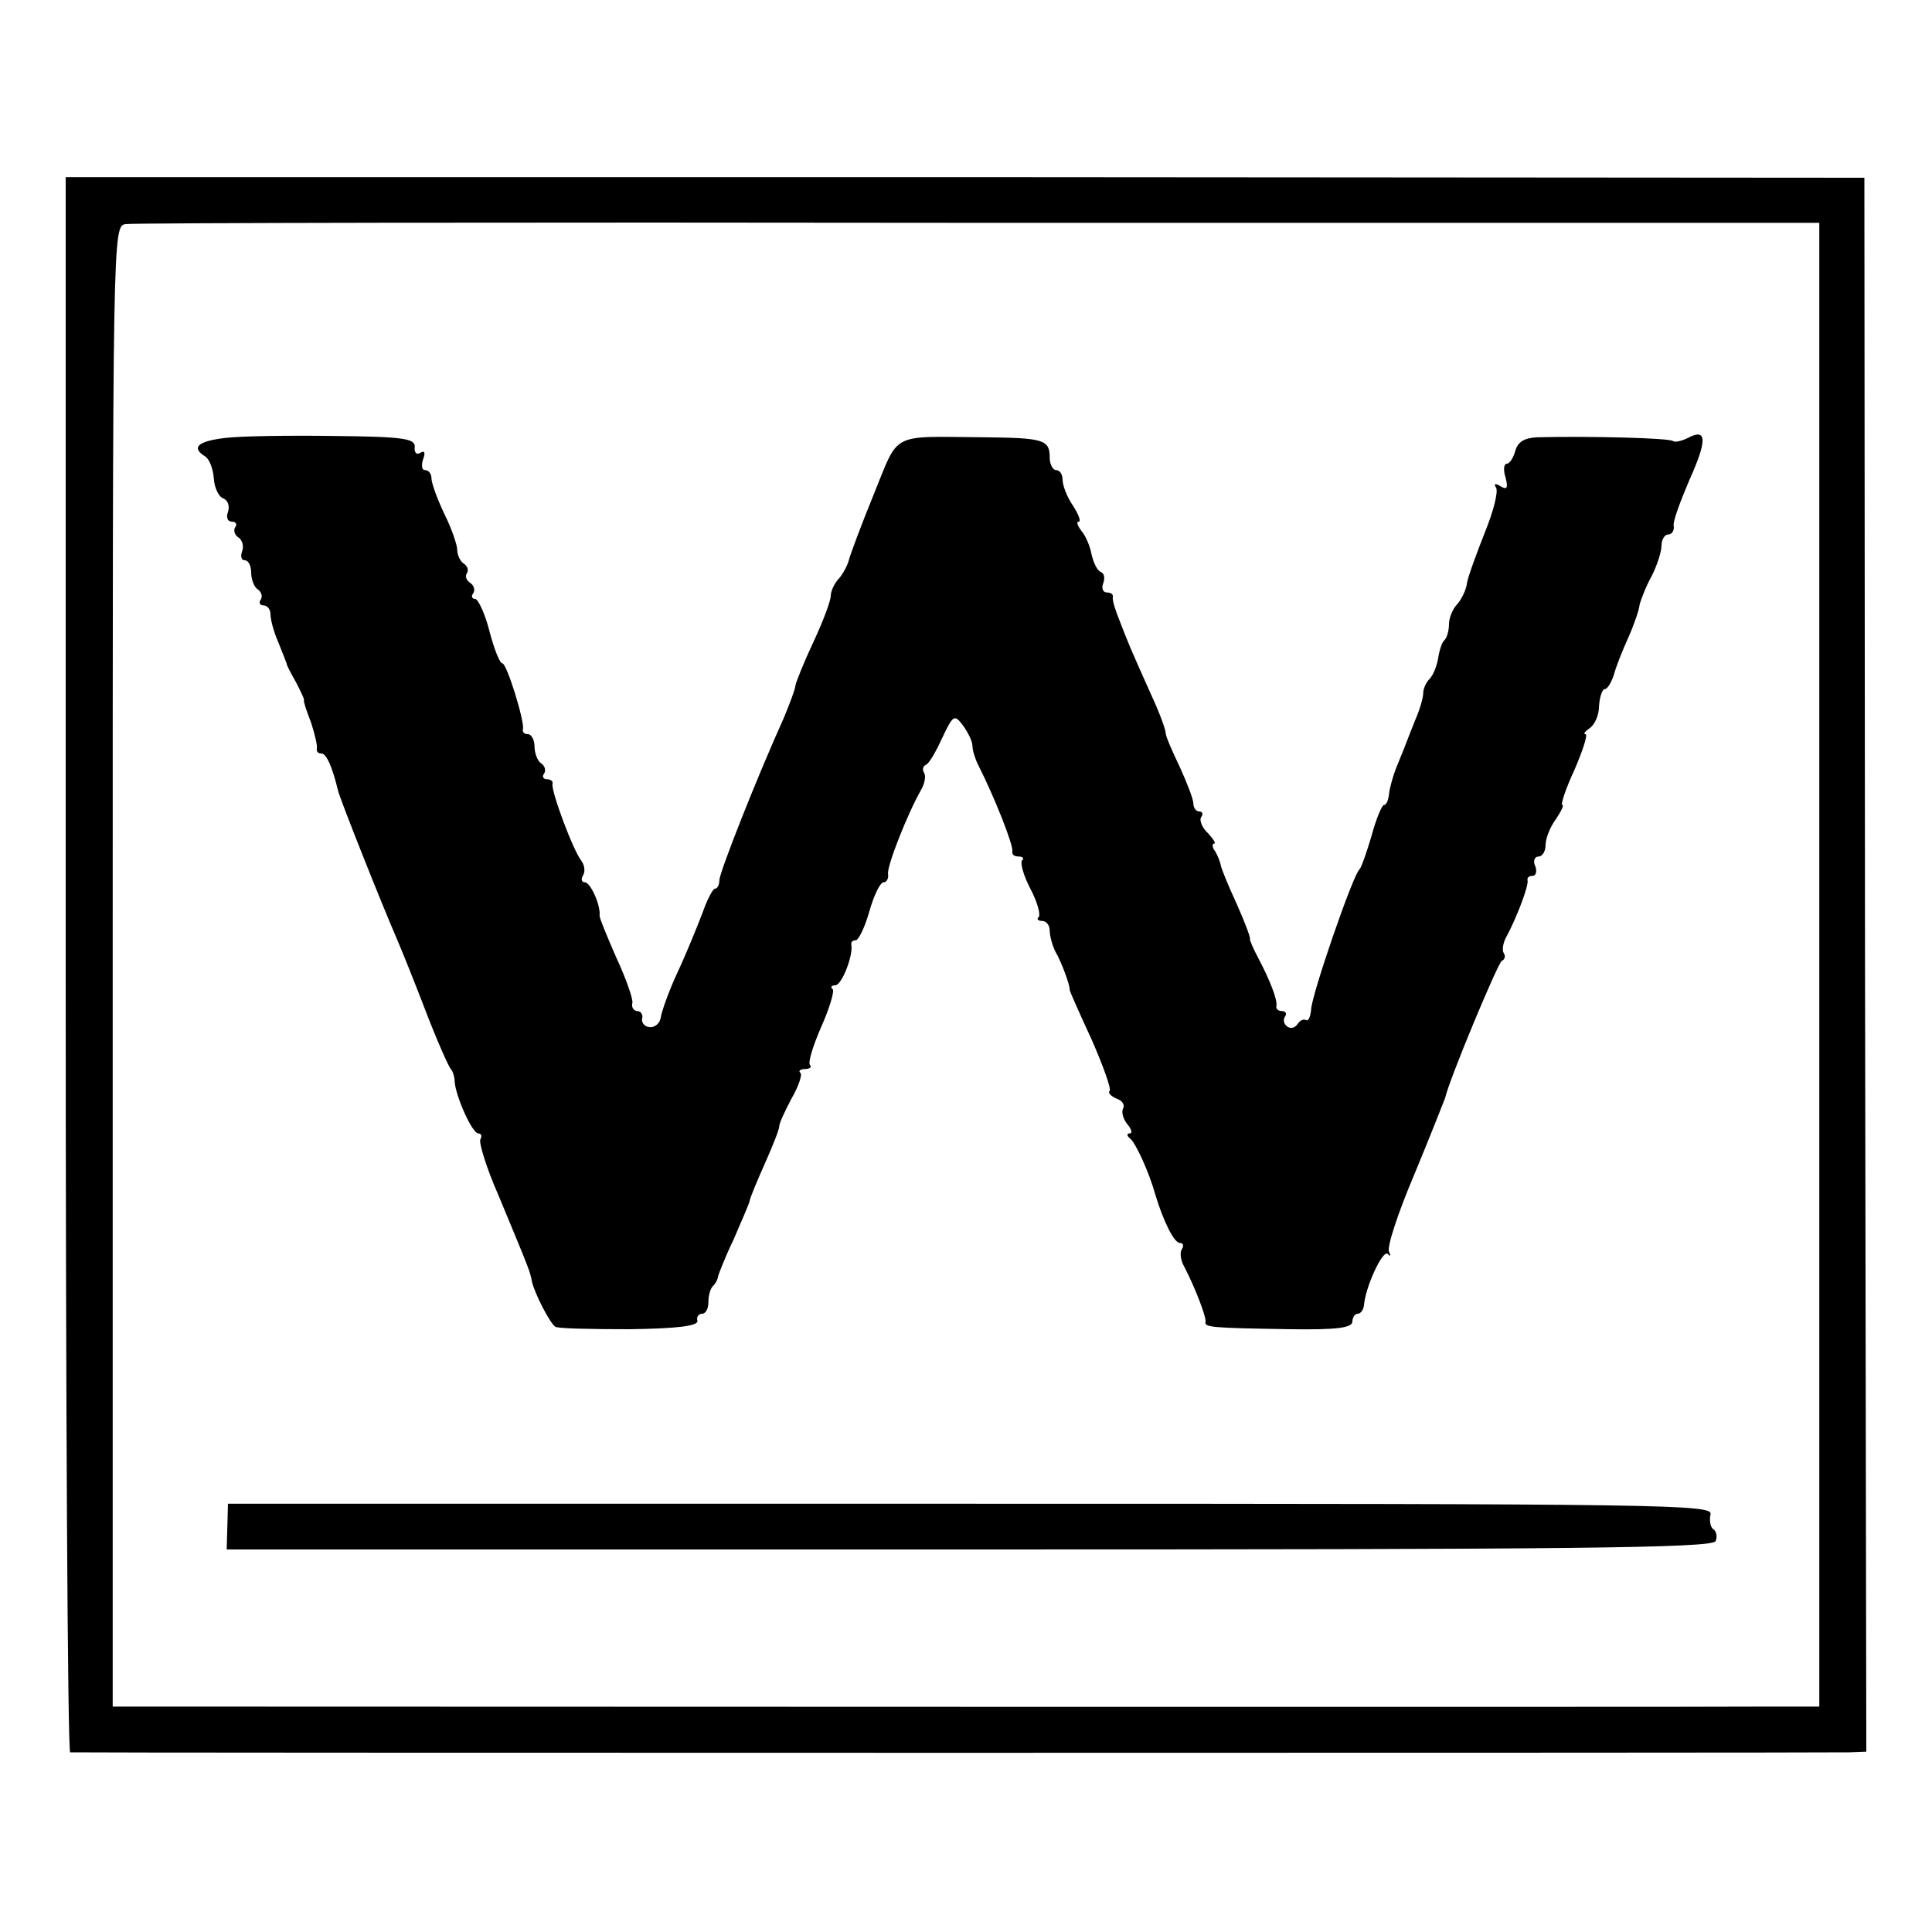 <?xml version="1.0" standalone="no"?>
<!DOCTYPE svg PUBLIC "-//W3C//DTD SVG 20010904//EN"
 "http://www.w3.org/TR/2001/REC-SVG-20010904/DTD/svg10.dtd">
<svg version="1.0" xmlns="http://www.w3.org/2000/svg"
 width="300pt" height="300pt" viewBox="0 0 300 300"
 preserveAspectRatio="xMidYMid meet">
<g transform="translate(0,300) scale(0.1,-0.1)"
fill="#000000" stroke="none">
<path d="M102 1503 c0 -673 3 -1223 7 -1224 8 -1 2730 -1 2762 0 l27 1 -2
1222 -1 1222 -1397 1 -1396 0 0 -1222z m2723 -1 l0 -1152 -85 0 c-103 -1
-2324 0 -2465 0 l-100 0 0 1150 c0 1142 0 1149 20 1152 11 2 607 3 1325 2
l1305 0 0 -1152z"/>
<path d="M350 2320 c-43 -5 -54 -15 -31 -29 6 -4 12 -19 13 -34 1 -15 8 -29
15 -31 7 -3 10 -12 7 -21 -3 -8 -1 -15 6 -15 6 0 9 -4 5 -9 -3 -5 0 -13 6 -16
5 -4 8 -13 5 -21 -3 -8 -1 -14 4 -14 6 0 10 -9 10 -19 0 -11 5 -23 10 -26 6
-4 8 -11 5 -16 -4 -5 -1 -9 4 -9 6 0 11 -6 11 -14 0 -8 5 -27 12 -43 6 -15 12
-30 13 -33 0 -3 7 -16 15 -30 7 -14 13 -26 12 -27 -1 -2 4 -17 11 -35 6 -18
10 -36 9 -40 -1 -5 2 -8 7 -8 8 0 17 -21 26 -58 3 -13 67 -174 90 -227 7 -16
28 -68 46 -115 18 -47 36 -87 39 -90 3 -3 6 -12 6 -20 2 -23 27 -80 37 -80 4
0 6 -4 3 -9 -3 -4 9 -44 28 -87 49 -118 49 -118 52 -134 4 -18 27 -63 36 -70
3 -3 55 -4 115 -4 75 1 107 5 106 13 -2 6 2 11 7 11 6 0 10 8 10 18 0 10 3 22
8 26 4 4 7 11 7 14 1 4 11 30 24 57 12 28 24 55 25 60 1 6 12 32 24 59 12 27
22 52 22 57 0 5 9 24 19 43 11 19 17 37 14 40 -4 3 0 6 7 6 7 0 11 3 8 6 -4 3
4 29 17 59 13 29 21 56 18 59 -4 3 -2 6 4 6 10 0 28 46 25 63 -1 4 2 7 7 7 4
0 14 20 21 45 7 25 17 45 22 45 5 0 8 6 7 13 -2 12 30 93 51 130 6 10 8 22 5
27 -3 4 -2 10 2 12 5 1 16 20 26 42 17 36 19 37 32 20 8 -11 15 -25 15 -32 0
-7 4 -20 9 -30 25 -49 55 -125 53 -134 -1 -5 3 -8 10 -8 6 0 9 -3 5 -6 -3 -4
2 -23 13 -44 11 -21 16 -40 13 -44 -4 -3 -1 -6 5 -6 7 0 12 -7 12 -15 0 -8 4
-23 9 -33 9 -15 23 -53 22 -59 0 -2 15 -36 34 -77 18 -41 31 -77 28 -80 -3 -3
2 -8 11 -12 9 -3 13 -10 10 -15 -3 -6 0 -16 6 -24 7 -8 9 -15 4 -15 -5 0 -4
-4 1 -8 8 -6 29 -51 39 -87 12 -40 29 -75 38 -75 5 0 7 -4 3 -10 -3 -5 -2 -17
4 -27 18 -35 34 -78 33 -85 -2 -9 5 -10 133 -12 70 -1 95 2 95 12 0 6 4 12 8
12 5 0 9 6 10 13 2 28 29 87 37 80 4 -5 5 -3 2 3 -4 7 14 61 39 120 25 60 46
114 48 119 6 28 82 210 88 213 5 2 6 8 3 12 -3 5 -1 17 5 27 14 26 34 77 32
86 -1 4 2 7 8 7 5 0 7 7 4 15 -4 8 -1 15 5 15 6 0 11 8 11 18 0 10 7 28 16 40
8 12 13 22 10 22 -3 0 5 25 19 55 13 30 21 55 17 55 -4 0 -1 4 6 9 8 5 15 20
15 35 1 14 5 26 9 26 4 0 10 10 14 22 3 12 13 37 22 57 9 20 17 43 18 52 2 8
10 29 19 45 8 16 15 37 15 47 0 9 5 17 10 17 6 0 10 6 9 13 -2 6 10 38 24 71
28 62 28 82 -2 66 -10 -5 -20 -7 -23 -5 -4 5 -133 8 -211 6 -20 -1 -30 -7 -34
-21 -3 -11 -9 -20 -13 -20 -5 0 -6 -10 -2 -22 4 -16 2 -19 -8 -13 -8 5 -11 4
-7 -2 4 -6 -4 -37 -17 -69 -13 -33 -26 -68 -28 -79 -1 -11 -9 -26 -15 -33 -7
-7 -13 -21 -13 -31 0 -10 -3 -21 -7 -25 -4 -3 -8 -16 -10 -29 -2 -12 -8 -26
-13 -31 -6 -6 -10 -16 -10 -22 0 -7 -5 -25 -12 -41 -6 -15 -12 -30 -13 -33 -1
-3 -7 -18 -14 -35 -7 -16 -13 -38 -14 -47 -1 -10 -4 -18 -8 -18 -3 0 -12 -21
-19 -47 -8 -27 -16 -50 -19 -53 -10 -8 -74 -194 -75 -217 -1 -11 -4 -19 -8
-17 -4 2 -9 0 -13 -6 -4 -6 -11 -8 -16 -4 -5 3 -7 10 -4 15 4 5 1 9 -4 9 -6 0
-10 3 -9 8 2 9 -10 40 -28 74 -8 15 -14 29 -13 30 1 2 -8 26 -20 53 -13 28
-24 55 -25 60 -1 6 -5 16 -9 23 -5 6 -5 12 -2 12 4 0 -1 7 -9 16 -9 8 -14 20
-11 25 4 5 2 9 -3 9 -5 0 -9 6 -9 13 0 6 -10 32 -21 56 -12 25 -22 48 -22 53
0 5 -9 30 -21 56 -36 80 -38 86 -50 117 -7 17 -12 33 -11 38 1 4 -3 7 -9 7 -6
0 -9 6 -6 14 3 8 2 16 -4 18 -5 2 -11 14 -14 27 -2 12 -9 29 -16 37 -6 8 -8
14 -4 14 4 0 0 11 -9 25 -9 13 -16 31 -16 40 0 8 -4 15 -10 15 -5 0 -10 9 -10
19 0 28 -8 31 -101 32 -148 1 -132 10 -172 -88 -20 -49 -37 -95 -39 -103 -2
-8 -9 -21 -15 -28 -7 -7 -13 -20 -13 -27 0 -8 -12 -40 -27 -72 -15 -32 -27
-62 -28 -68 0 -5 -9 -28 -18 -50 -42 -93 -100 -240 -100 -252 0 -7 -3 -13 -7
-13 -3 0 -12 -17 -19 -37 -8 -21 -25 -63 -39 -93 -14 -30 -25 -62 -26 -70 -1
-8 -8 -15 -16 -15 -8 0 -14 6 -13 13 2 6 -2 12 -7 12 -6 0 -10 6 -8 13 1 6
-10 38 -25 70 -14 32 -26 61 -26 65 2 16 -14 52 -23 52 -5 0 -6 5 -3 10 4 6 3
16 -2 23 -13 16 -48 110 -45 120 1 4 -3 7 -9 7 -5 0 -8 4 -4 9 3 5 1 12 -5 16
-5 3 -10 15 -10 26 0 10 -5 19 -10 19 -6 0 -9 3 -8 8 3 11 -25 102 -32 102 -4
0 -13 23 -20 50 -7 28 -18 50 -22 50 -5 0 -7 4 -3 9 3 5 1 12 -5 16 -6 4 -8
10 -5 15 3 5 1 11 -5 15 -5 3 -10 13 -10 21 0 8 -9 34 -20 56 -11 23 -20 48
-20 55 0 7 -4 13 -10 13 -5 0 -6 7 -3 17 4 10 2 14 -4 10 -6 -4 -10 0 -9 9 1
13 -18 16 -124 17 -69 1 -145 0 -170 -3z"/>
<path d="M353 629 l-1 -35 1154 0 c928 0 1154 2 1158 13 3 7 1 15 -3 18 -5 3
-7 13 -5 23 5 16 -52 17 -1149 17 l-1153 0 -1 -36z"/>
</g>
</svg>
